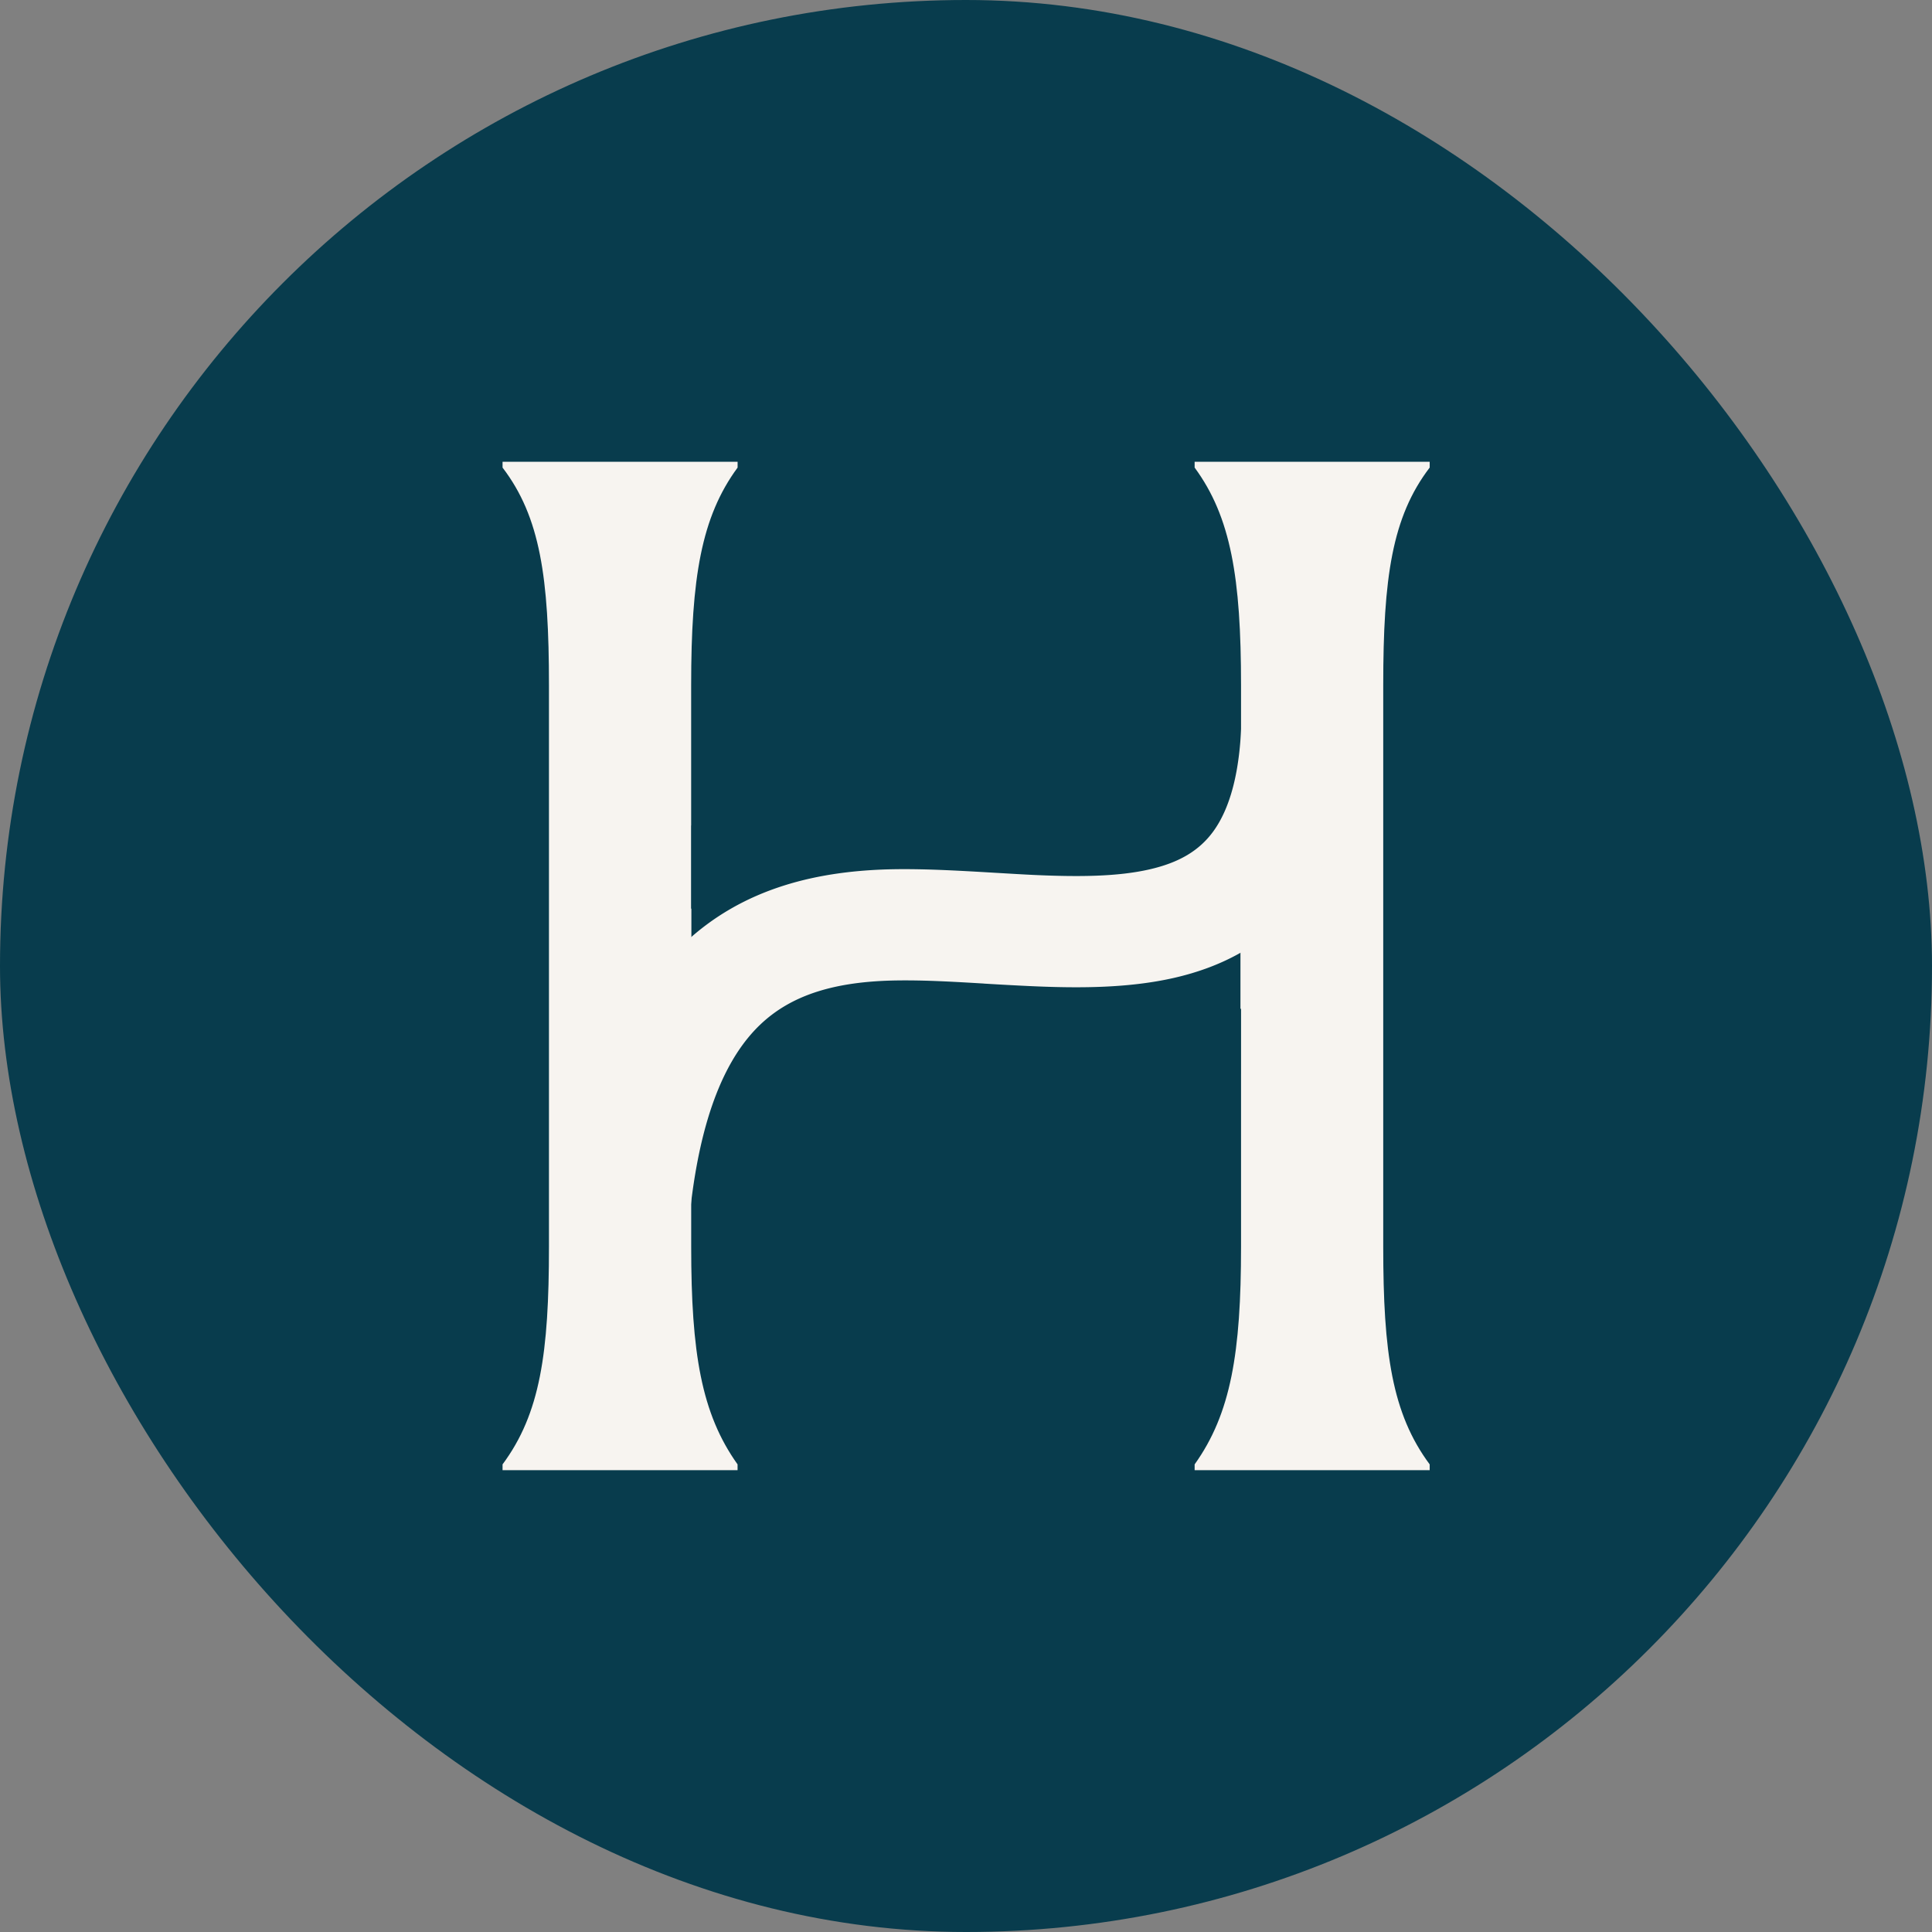 <svg xmlns="http://www.w3.org/2000/svg" fill="none" viewBox="0 0 50 50">
  <rect x="0" y="0" width="50" height="50" fill="#808080" stroke="none"/>
  <rect width="50" height="50" fill="#083C4D" rx="25"/>
  <path fill="#F7F4F0" d="M37 11.951v.15c-.976 1.277-1.202 2.854-1.202 5.633v14.532c0 2.74.226 4.318 1.202 5.632v.15h-6.083v-.15c.939-1.314 1.201-2.891 1.201-5.632v-6.158h-14.23v6.158c0 2.74.262 4.318 1.2 5.632v.15h-6.082v-.15c.976-1.314 1.201-2.891 1.201-5.632V17.734c0-2.779-.225-4.356-1.201-5.633v-.15h6.083v.15c-.94 1.277-1.202 2.854-1.202 5.633v5.782h14.231v-5.782c0-2.779-.262-4.356-1.201-5.633v-.15H37Z"/>
  <path fill="#083C4D" d="M17.893 21.364h14.21v6.437h-14.21z"/>
  <path fill="#F7F4F0" fill-rule="evenodd" d="M25.46 25.454c-.793-.047-1.524-.09-2.243-.08-1.6.022-2.733.37-3.545 1.146-.829.792-1.565 2.26-1.836 5.061l-2.865-.276c.303-3.14 1.18-5.401 2.713-6.866 1.55-1.48 3.527-1.916 5.492-1.944.829-.011 1.736.043 2.582.093.35.02.688.041 1.006.056 1.166.053 2.158.043 2.974-.142.778-.176 1.305-.489 1.67-.997.386-.537.724-1.48.724-3.173h2.878c0 2.036-.401 3.65-1.264 4.852-.884 1.232-2.115 1.841-3.373 2.126-1.22.276-2.544.264-3.741.209a84.652 84.652 0 0 1-1.172-.064Z" clip-rule="evenodd"/>
</svg>
